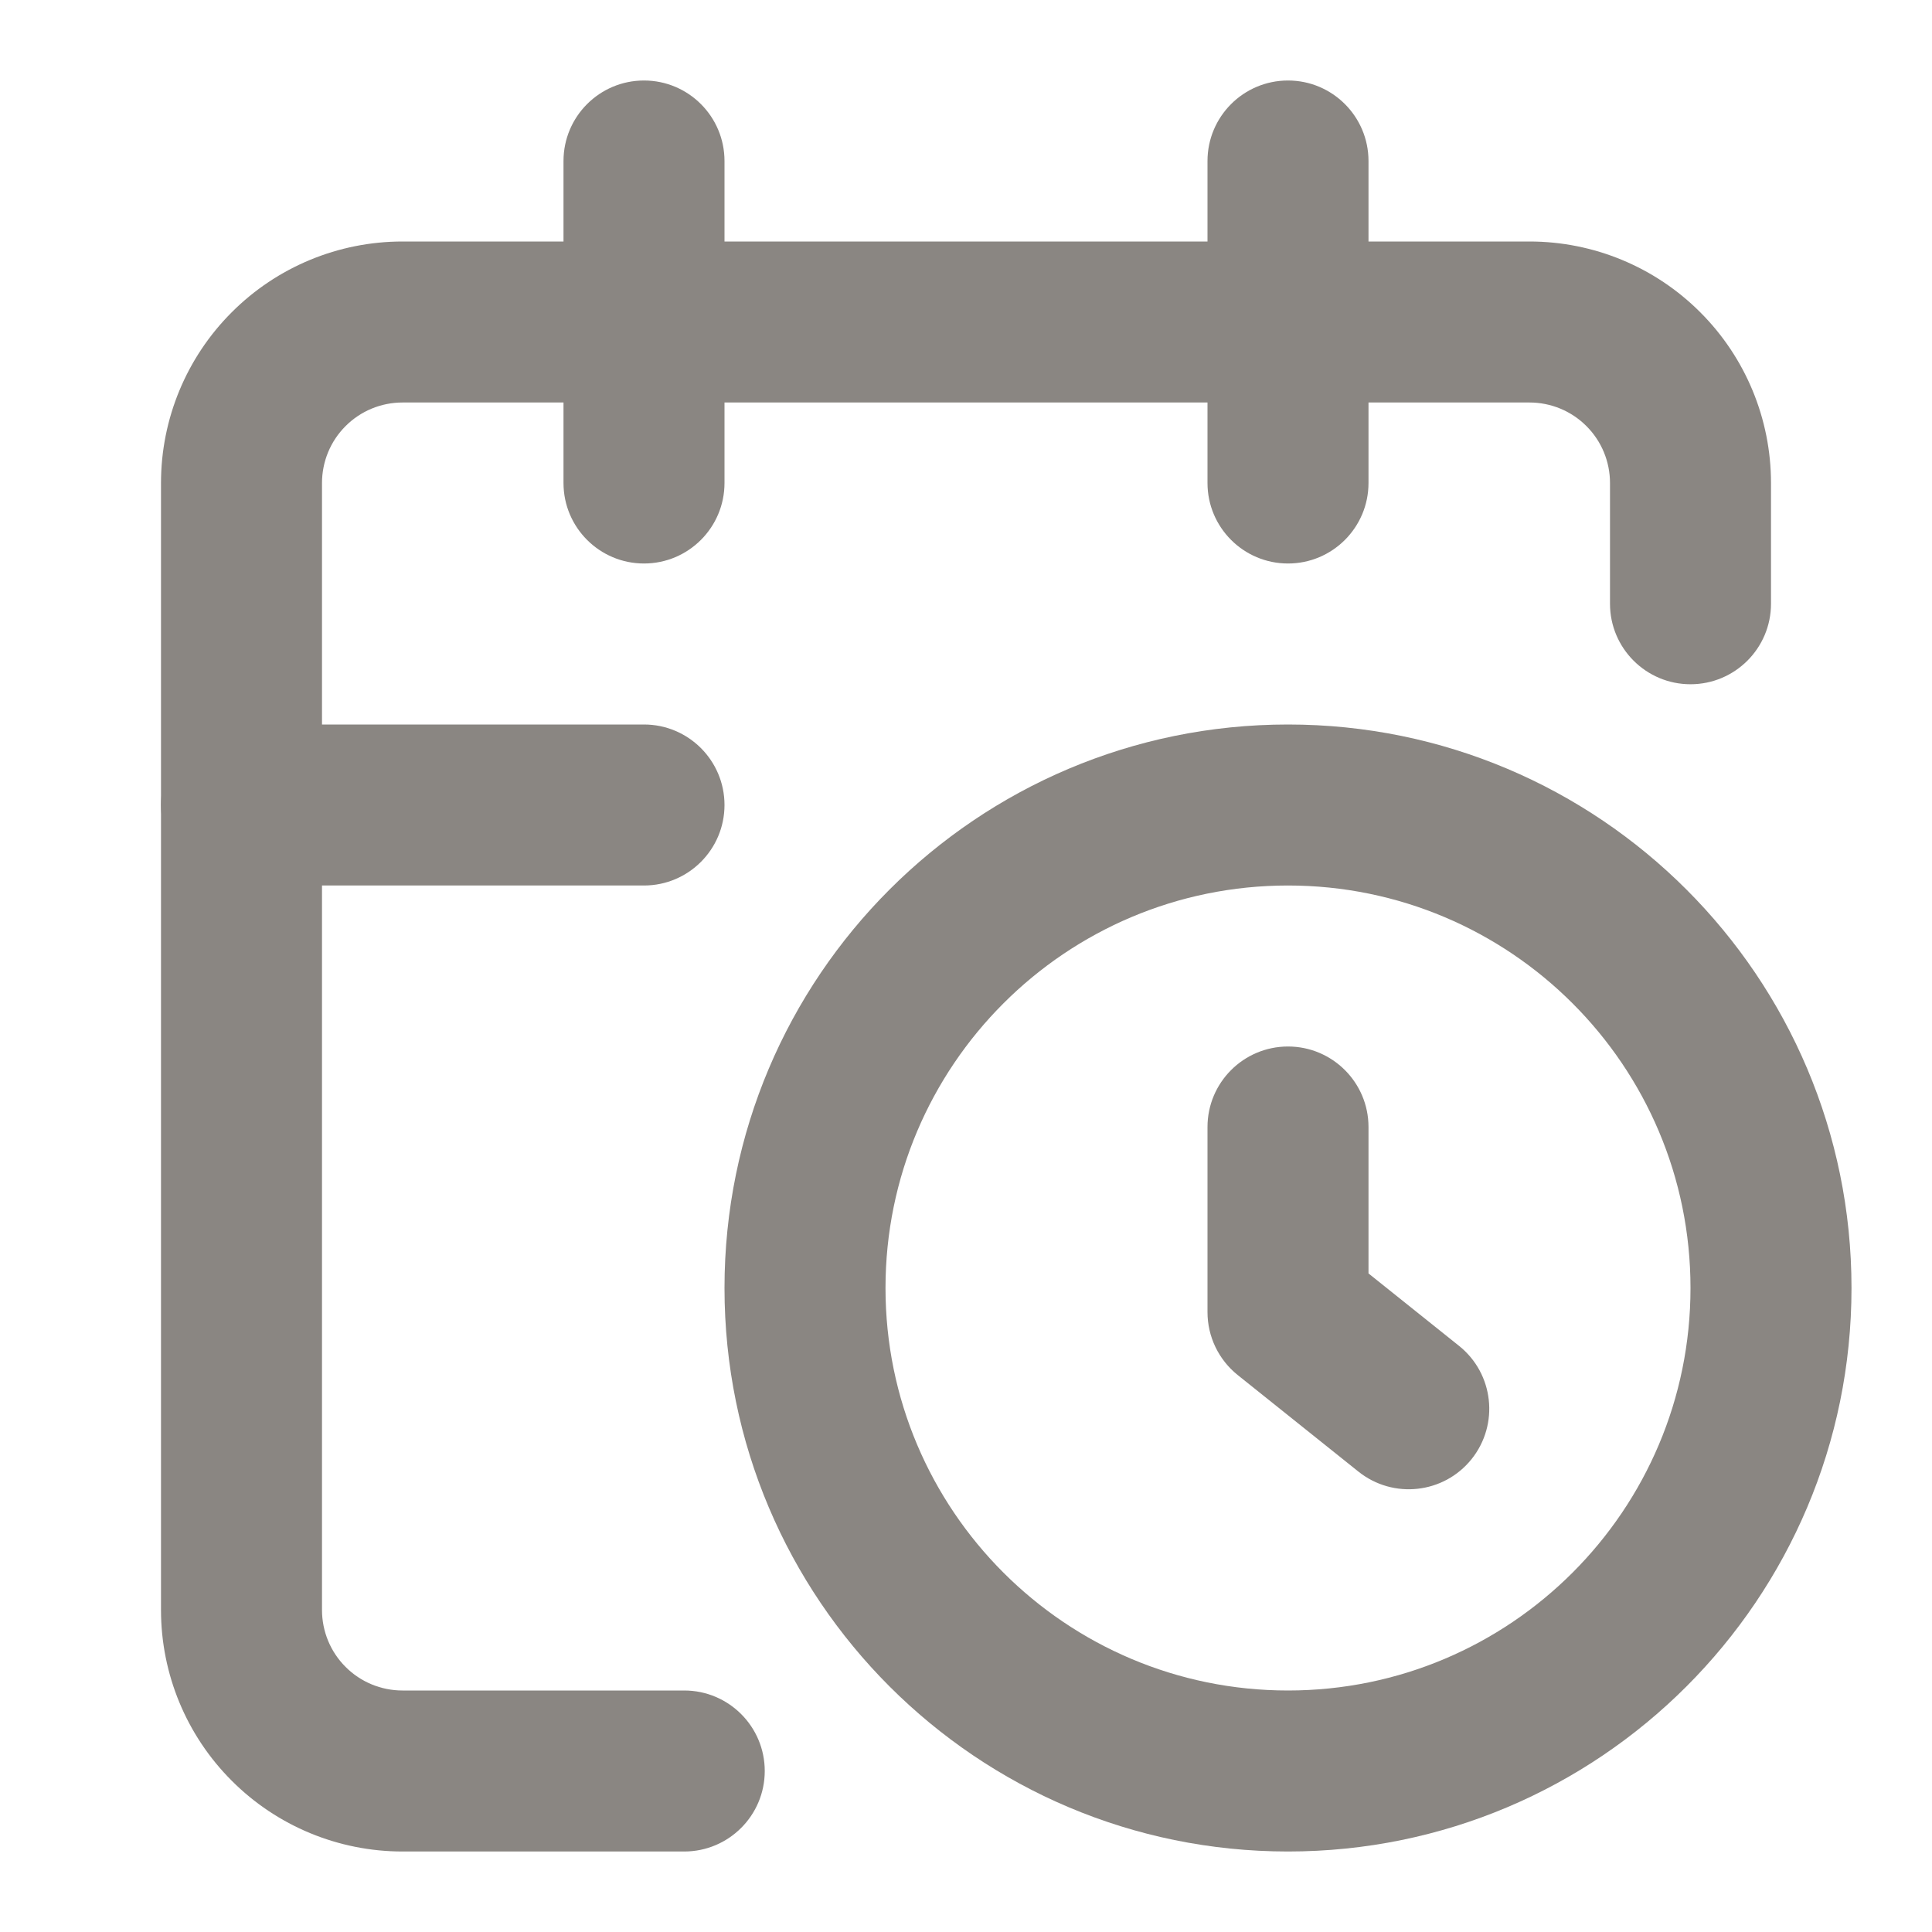 <svg width="24" height="24" viewBox="0 0 24 24" fill="none" xmlns="http://www.w3.org/2000/svg">
<path fill-rule="evenodd" clip-rule="evenodd" d="M2.879 3.879C3.441 3.316 4.204 3 5 3H19C19.796 3 20.559 3.316 21.121 3.879C21.684 4.441 22 5.204 22 6V7.5C22 8.052 21.552 8.5 21 8.5C20.448 8.5 20 8.052 20 7.5V6C20 5.735 19.895 5.48 19.707 5.293C19.52 5.105 19.265 5 19 5H5C4.735 5 4.48 5.105 4.293 5.293C4.105 5.48 4 5.735 4 6V20C4 20.265 4.105 20.52 4.293 20.707C4.48 20.895 4.735 21 5 21H8.5C9.052 21 9.5 21.448 9.5 22C9.5 22.552 9.052 23 8.5 23H5C4.204 23 3.441 22.684 2.879 22.121C2.316 21.559 2 20.796 2 20V6C2 5.204 2.316 4.441 2.879 3.879Z" fill="#8A8682"/>
<path fill-rule="evenodd" clip-rule="evenodd" d="M16 1C16.552 1 17 1.448 17 2V6C17 6.552 16.552 7 16 7C15.448 7 15 6.552 15 6V2C15 1.448 15.448 1 16 1Z" fill="#8A8682"/>
<path fill-rule="evenodd" clip-rule="evenodd" d="M8 1C8.552 1 9 1.448 9 2V6C9 6.552 8.552 7 8 7C7.448 7 7 6.552 7 6V2C7 1.448 7.448 1 8 1Z" fill="#8A8682"/>
<path fill-rule="evenodd" clip-rule="evenodd" d="M2 10C2 9.448 2.448 9 3 9H8C8.552 9 9 9.448 9 10C9 10.552 8.552 11 8 11H3C2.448 11 2 10.552 2 10Z" fill="#8A8682"/>
<path fill-rule="evenodd" clip-rule="evenodd" d="M16 13C16.552 13 17 13.448 17 14V15.819L18.125 16.719C18.556 17.064 18.626 17.693 18.281 18.125C17.936 18.556 17.307 18.626 16.875 18.281L15.375 17.081C15.138 16.891 15 16.604 15 16.3V14C15 13.448 15.448 13 16 13Z" fill="#8A8682"/>
<path fill-rule="evenodd" clip-rule="evenodd" d="M16 11C13.239 11 11 13.239 11 16C11 18.761 13.239 21 16 21C18.761 21 21 18.761 21 16C21 13.239 18.761 11 16 11ZM9 16C9 12.134 12.134 9 16 9C19.866 9 23 12.134 23 16C23 19.866 19.866 23 16 23C12.134 23 9 19.866 9 16Z" fill="#8A8682"/>
</svg>
